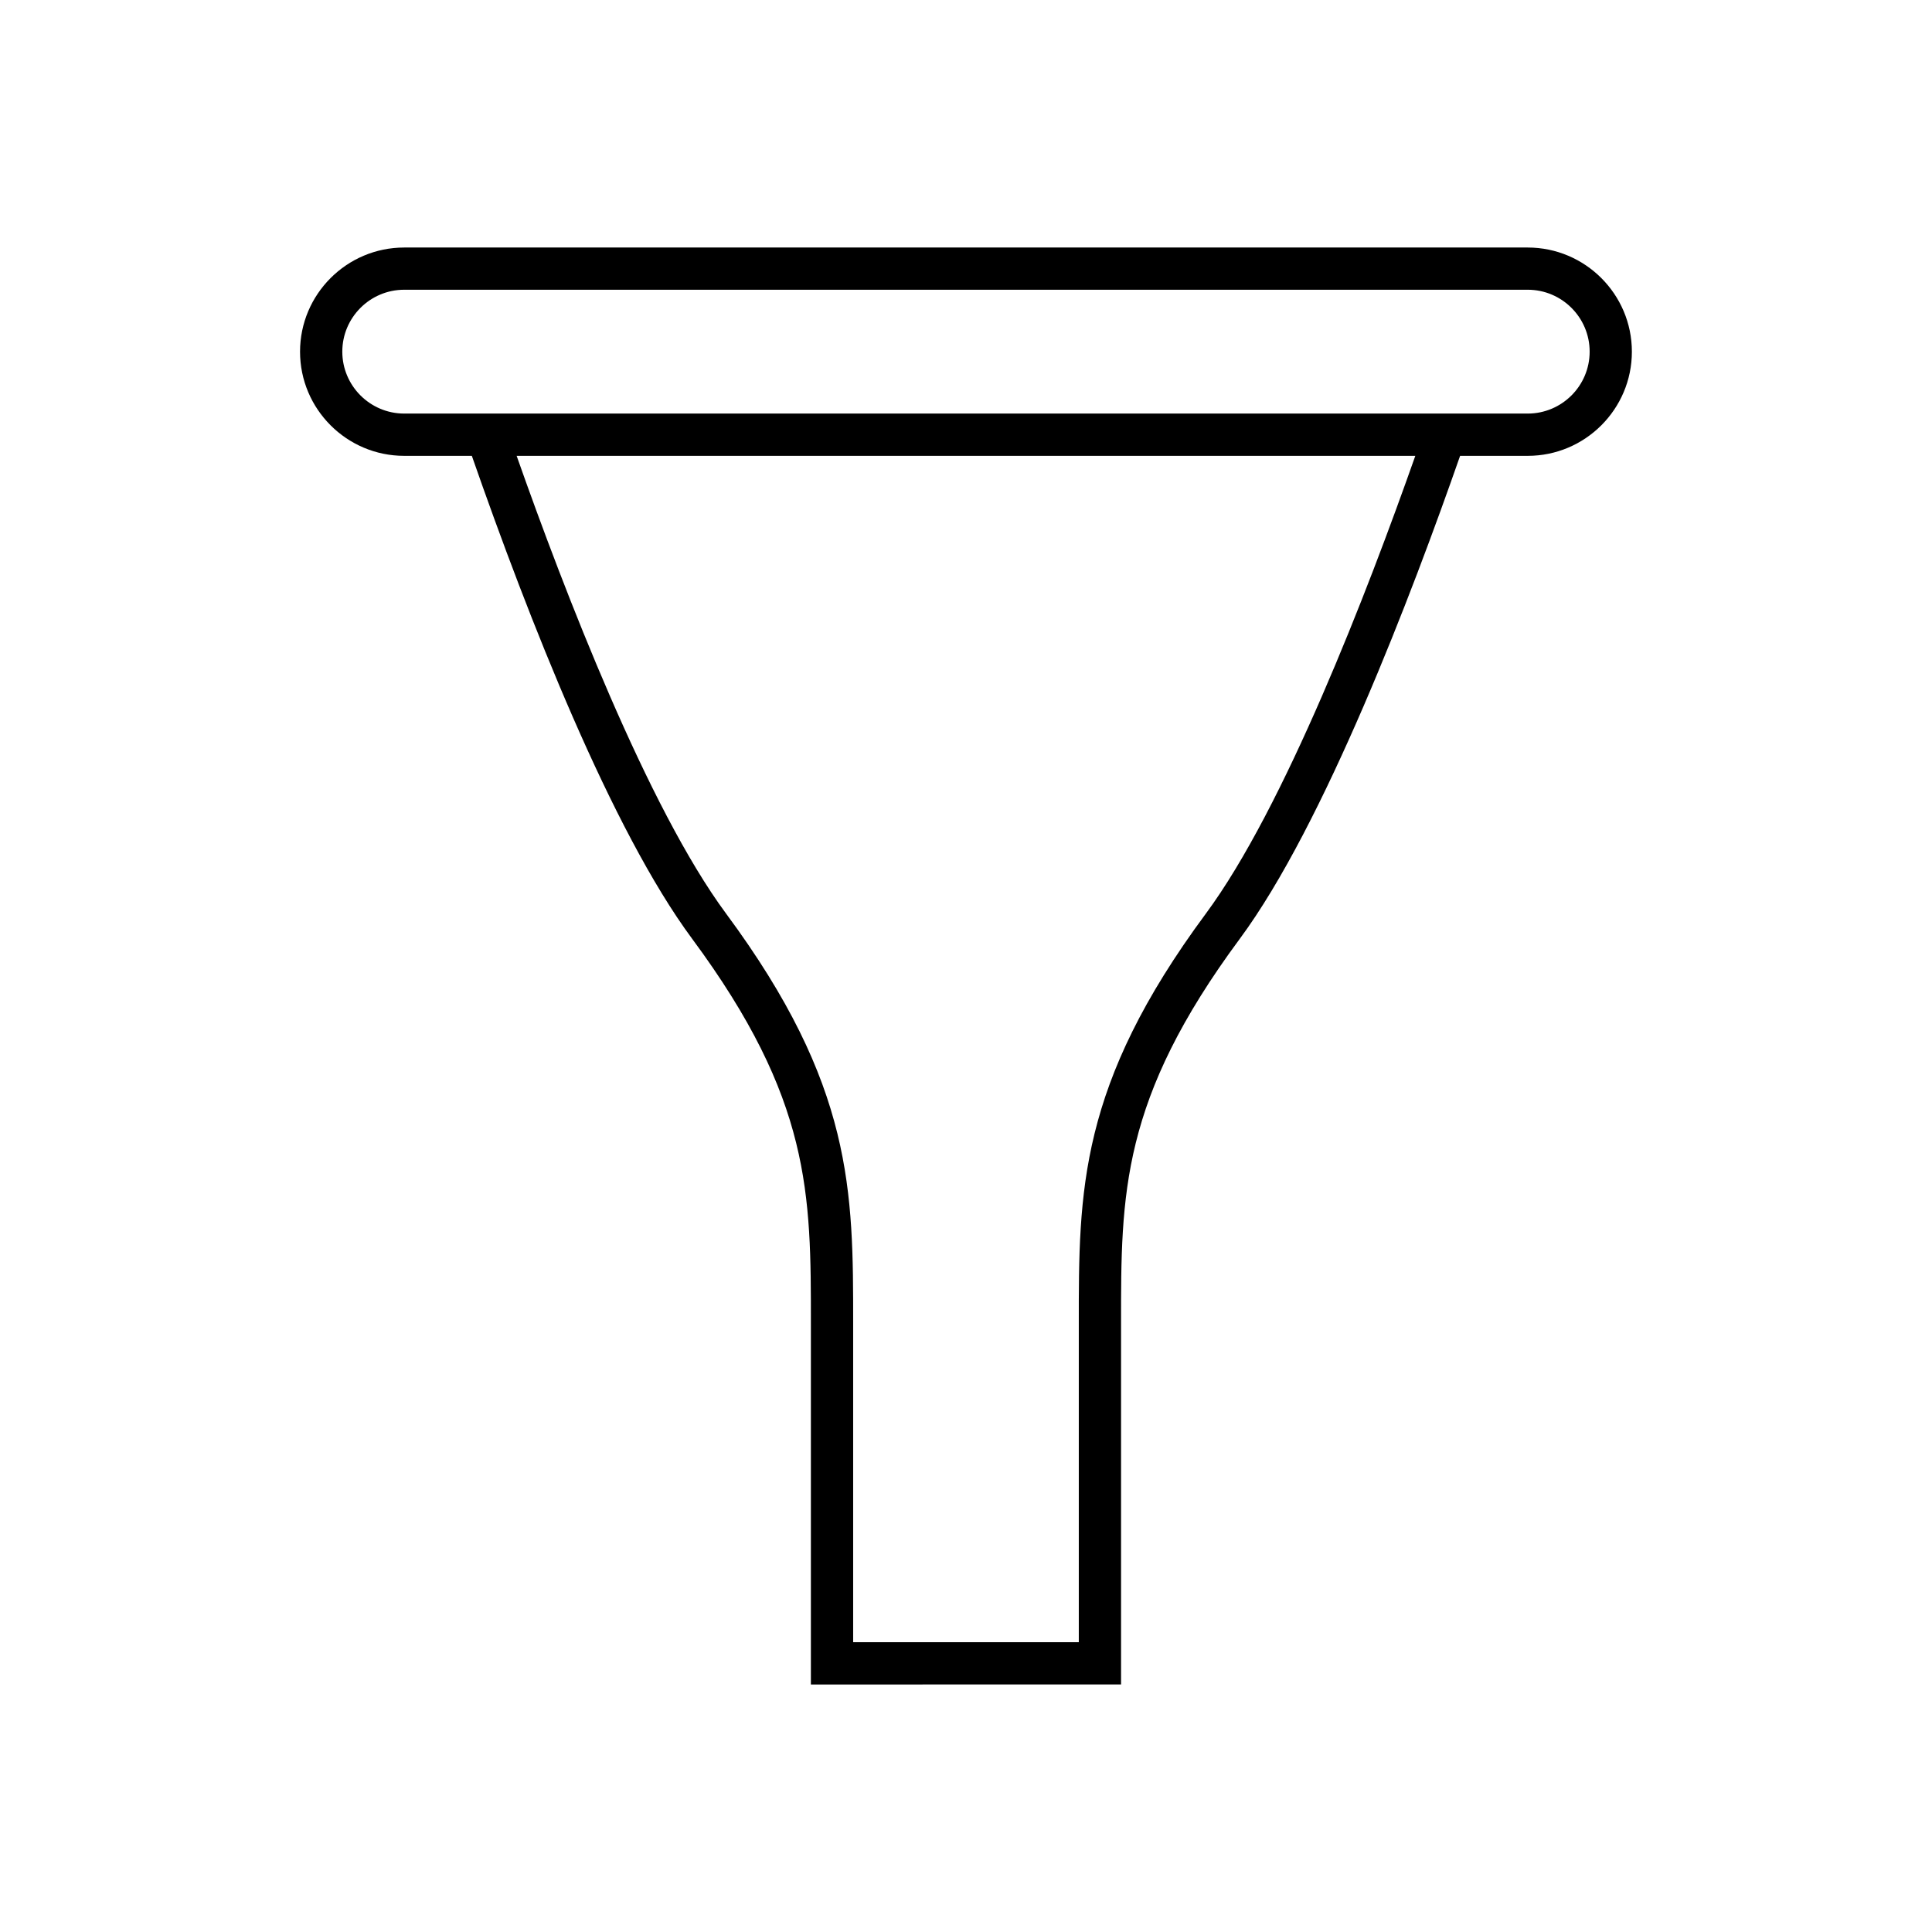 <?xml version="1.0" encoding="UTF-8"?>
<!-- Uploaded to: ICON Repo, www.iconrepo.com, Generator: ICON Repo Mixer Tools -->
<svg fill="#000000" width="800px" height="800px" version="1.1" viewBox="144 144 512 512" xmlns="http://www.w3.org/2000/svg">
 <path d="m441.09 590.4v-95.457c-0.02-34.598-0.031-59.598 31.473-102.16 22.355-30.203 45.676-91.582 58.379-127.98h17.918c15.223 0 27.605-12.383 27.605-27.605 0-15.219-12.387-27.602-27.605-27.602h-297.74c-15.223 0-27.605 12.383-27.605 27.602 0 15.227 12.383 27.605 27.605 27.605h17.922c15.074 43.242 37.02 99.129 58.379 127.98 31.508 42.562 31.492 67.562 31.473 102.16v95.461zm-168.06-336.8h-21.906c-9.047 0-16.41-7.363-16.41-16.41 0-9.047 7.359-16.406 16.41-16.406h297.74c9.051 0 16.41 7.359 16.41 16.406 0 9.047-7.359 16.41-16.41 16.41zm63.395 132.52c-20.77-28.059-42.789-85.223-55.512-121.32h238.16c-12.719 36.098-34.742 93.258-55.508 121.32-33.703 45.531-33.691 73.461-33.672 108.82v84.258h-59.797v-84.258c0.016-35.363 0.031-63.293-33.672-108.82z"/>
</svg>